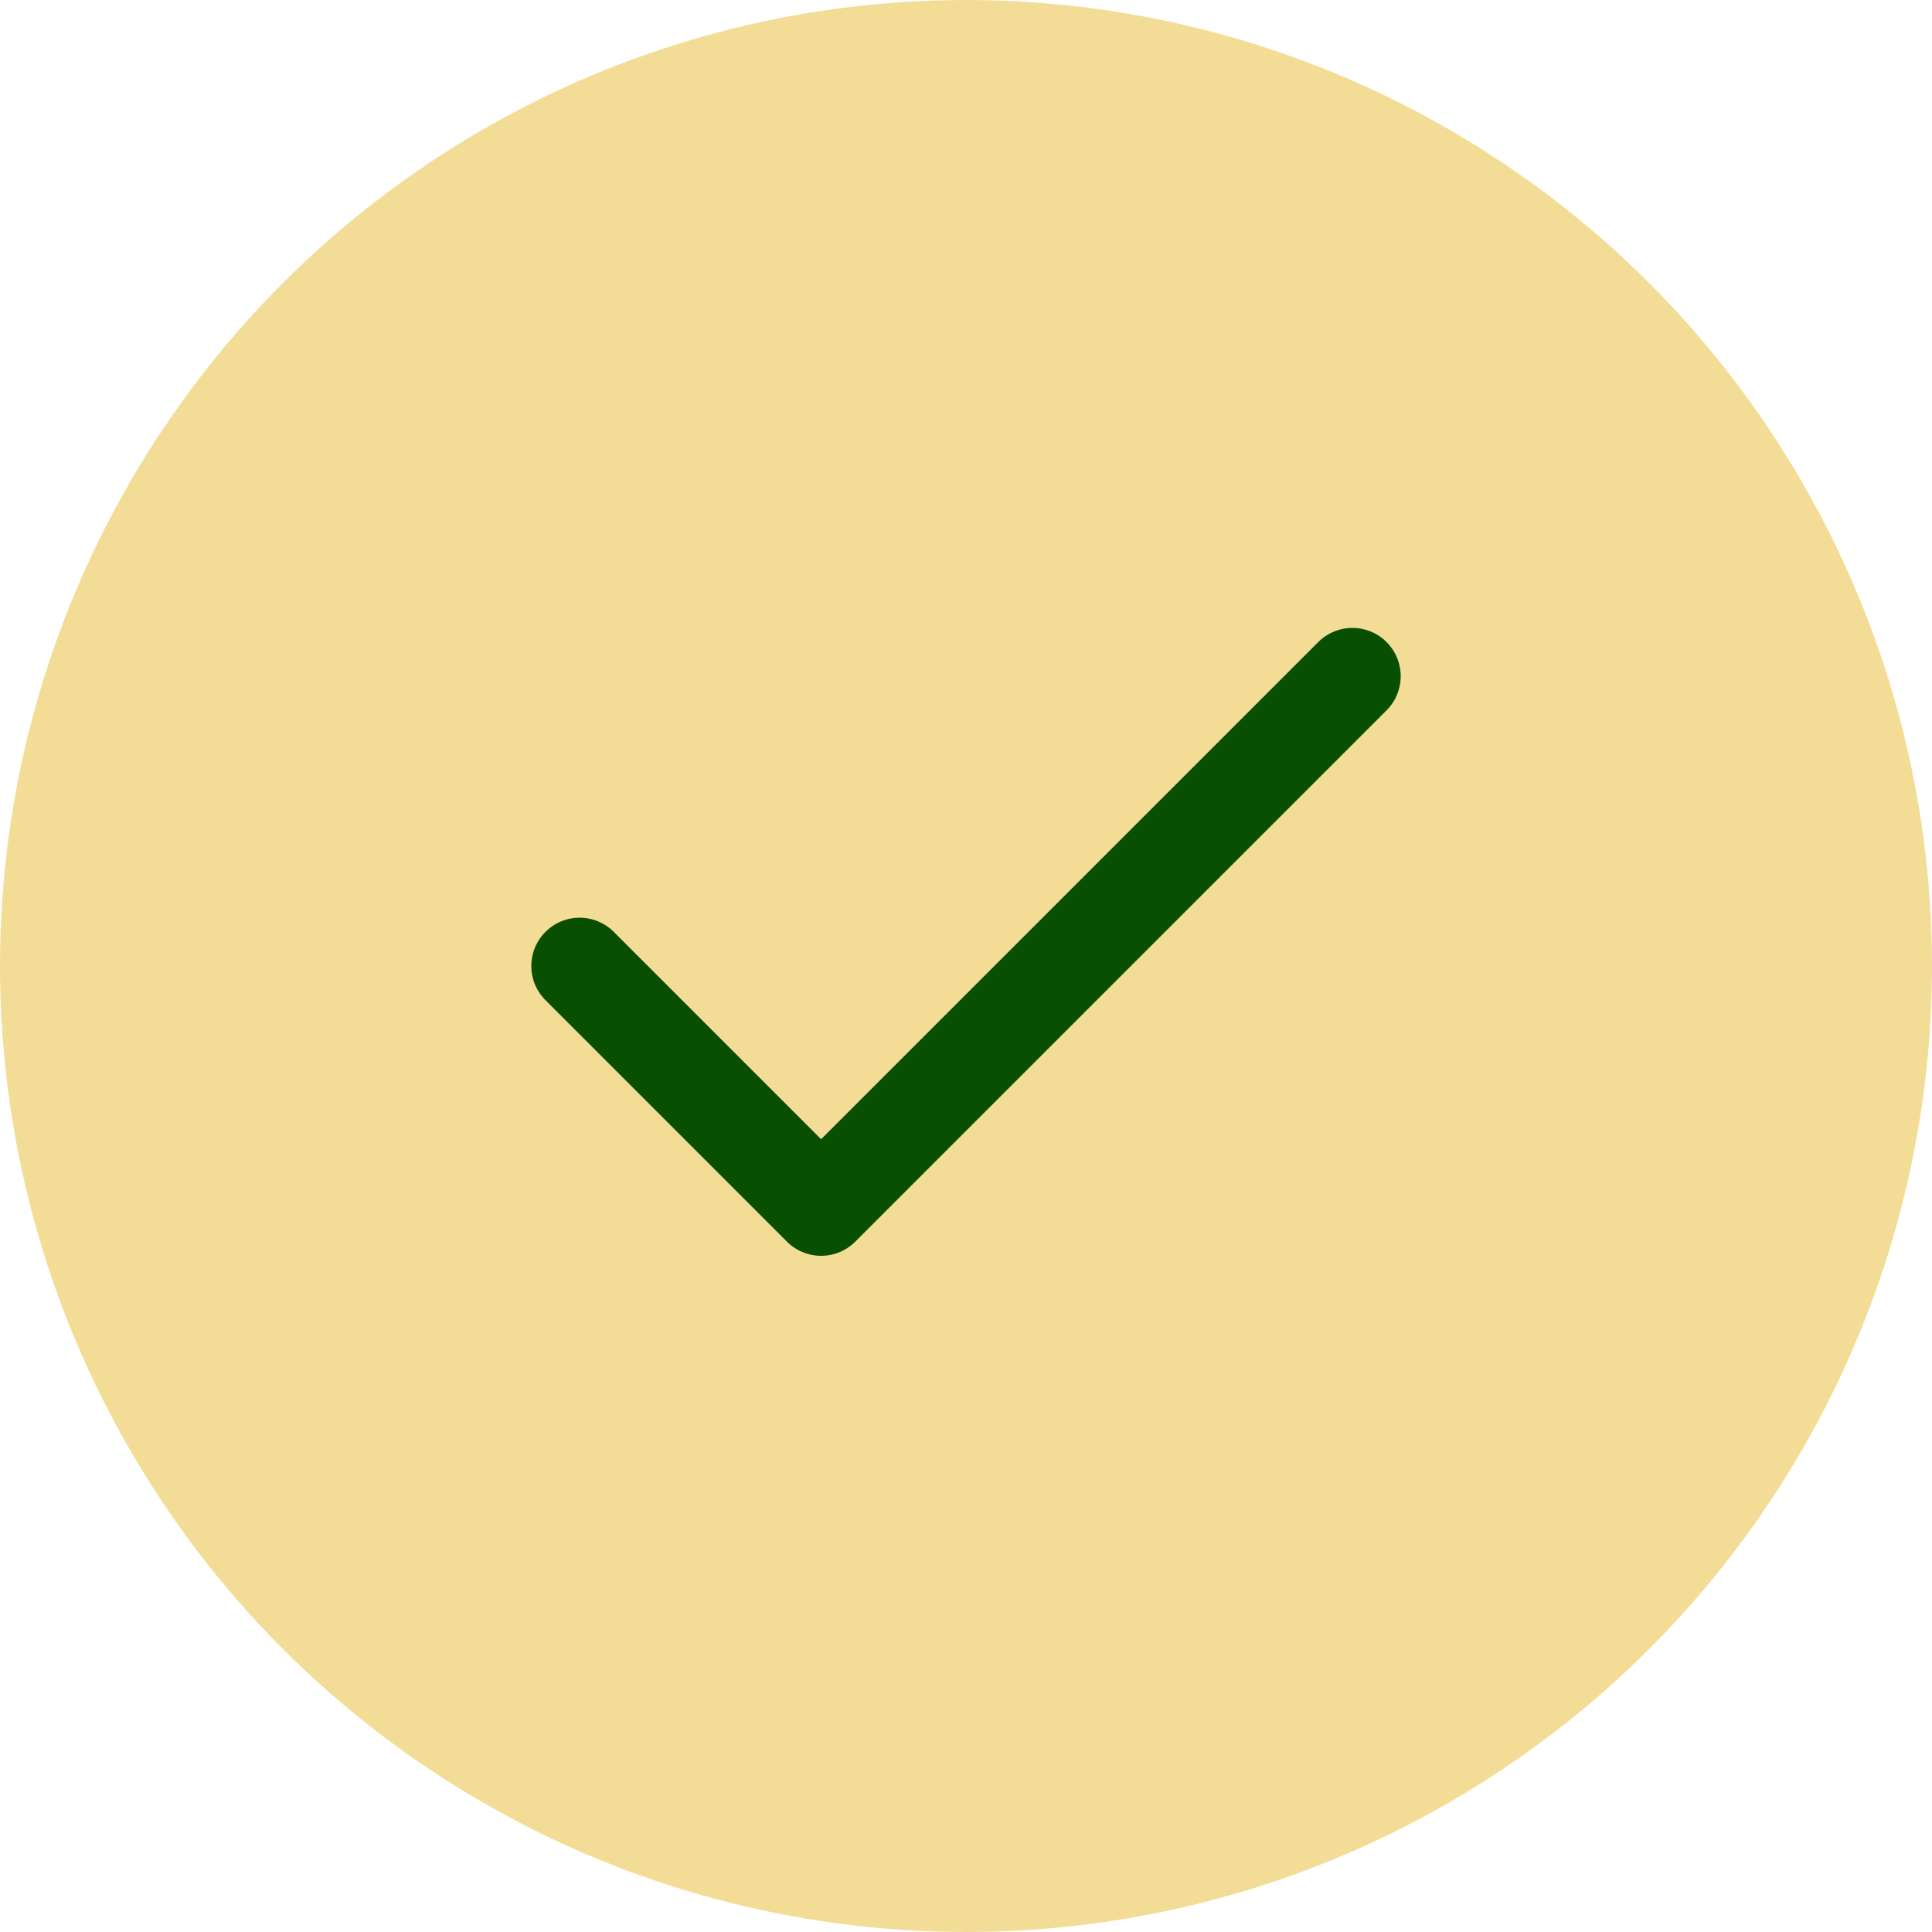 <svg xmlns="http://www.w3.org/2000/svg" fill="none" viewBox="0 0 20 20" height="20" width="20">
<circle fill="#F3DD96" r="10" cy="10" cx="10"></circle>
<path stroke-linejoin="round" stroke-linecap="round" stroke="#094F02" d="M14 7L8.5 12.5L6 10"></path>
</svg>
